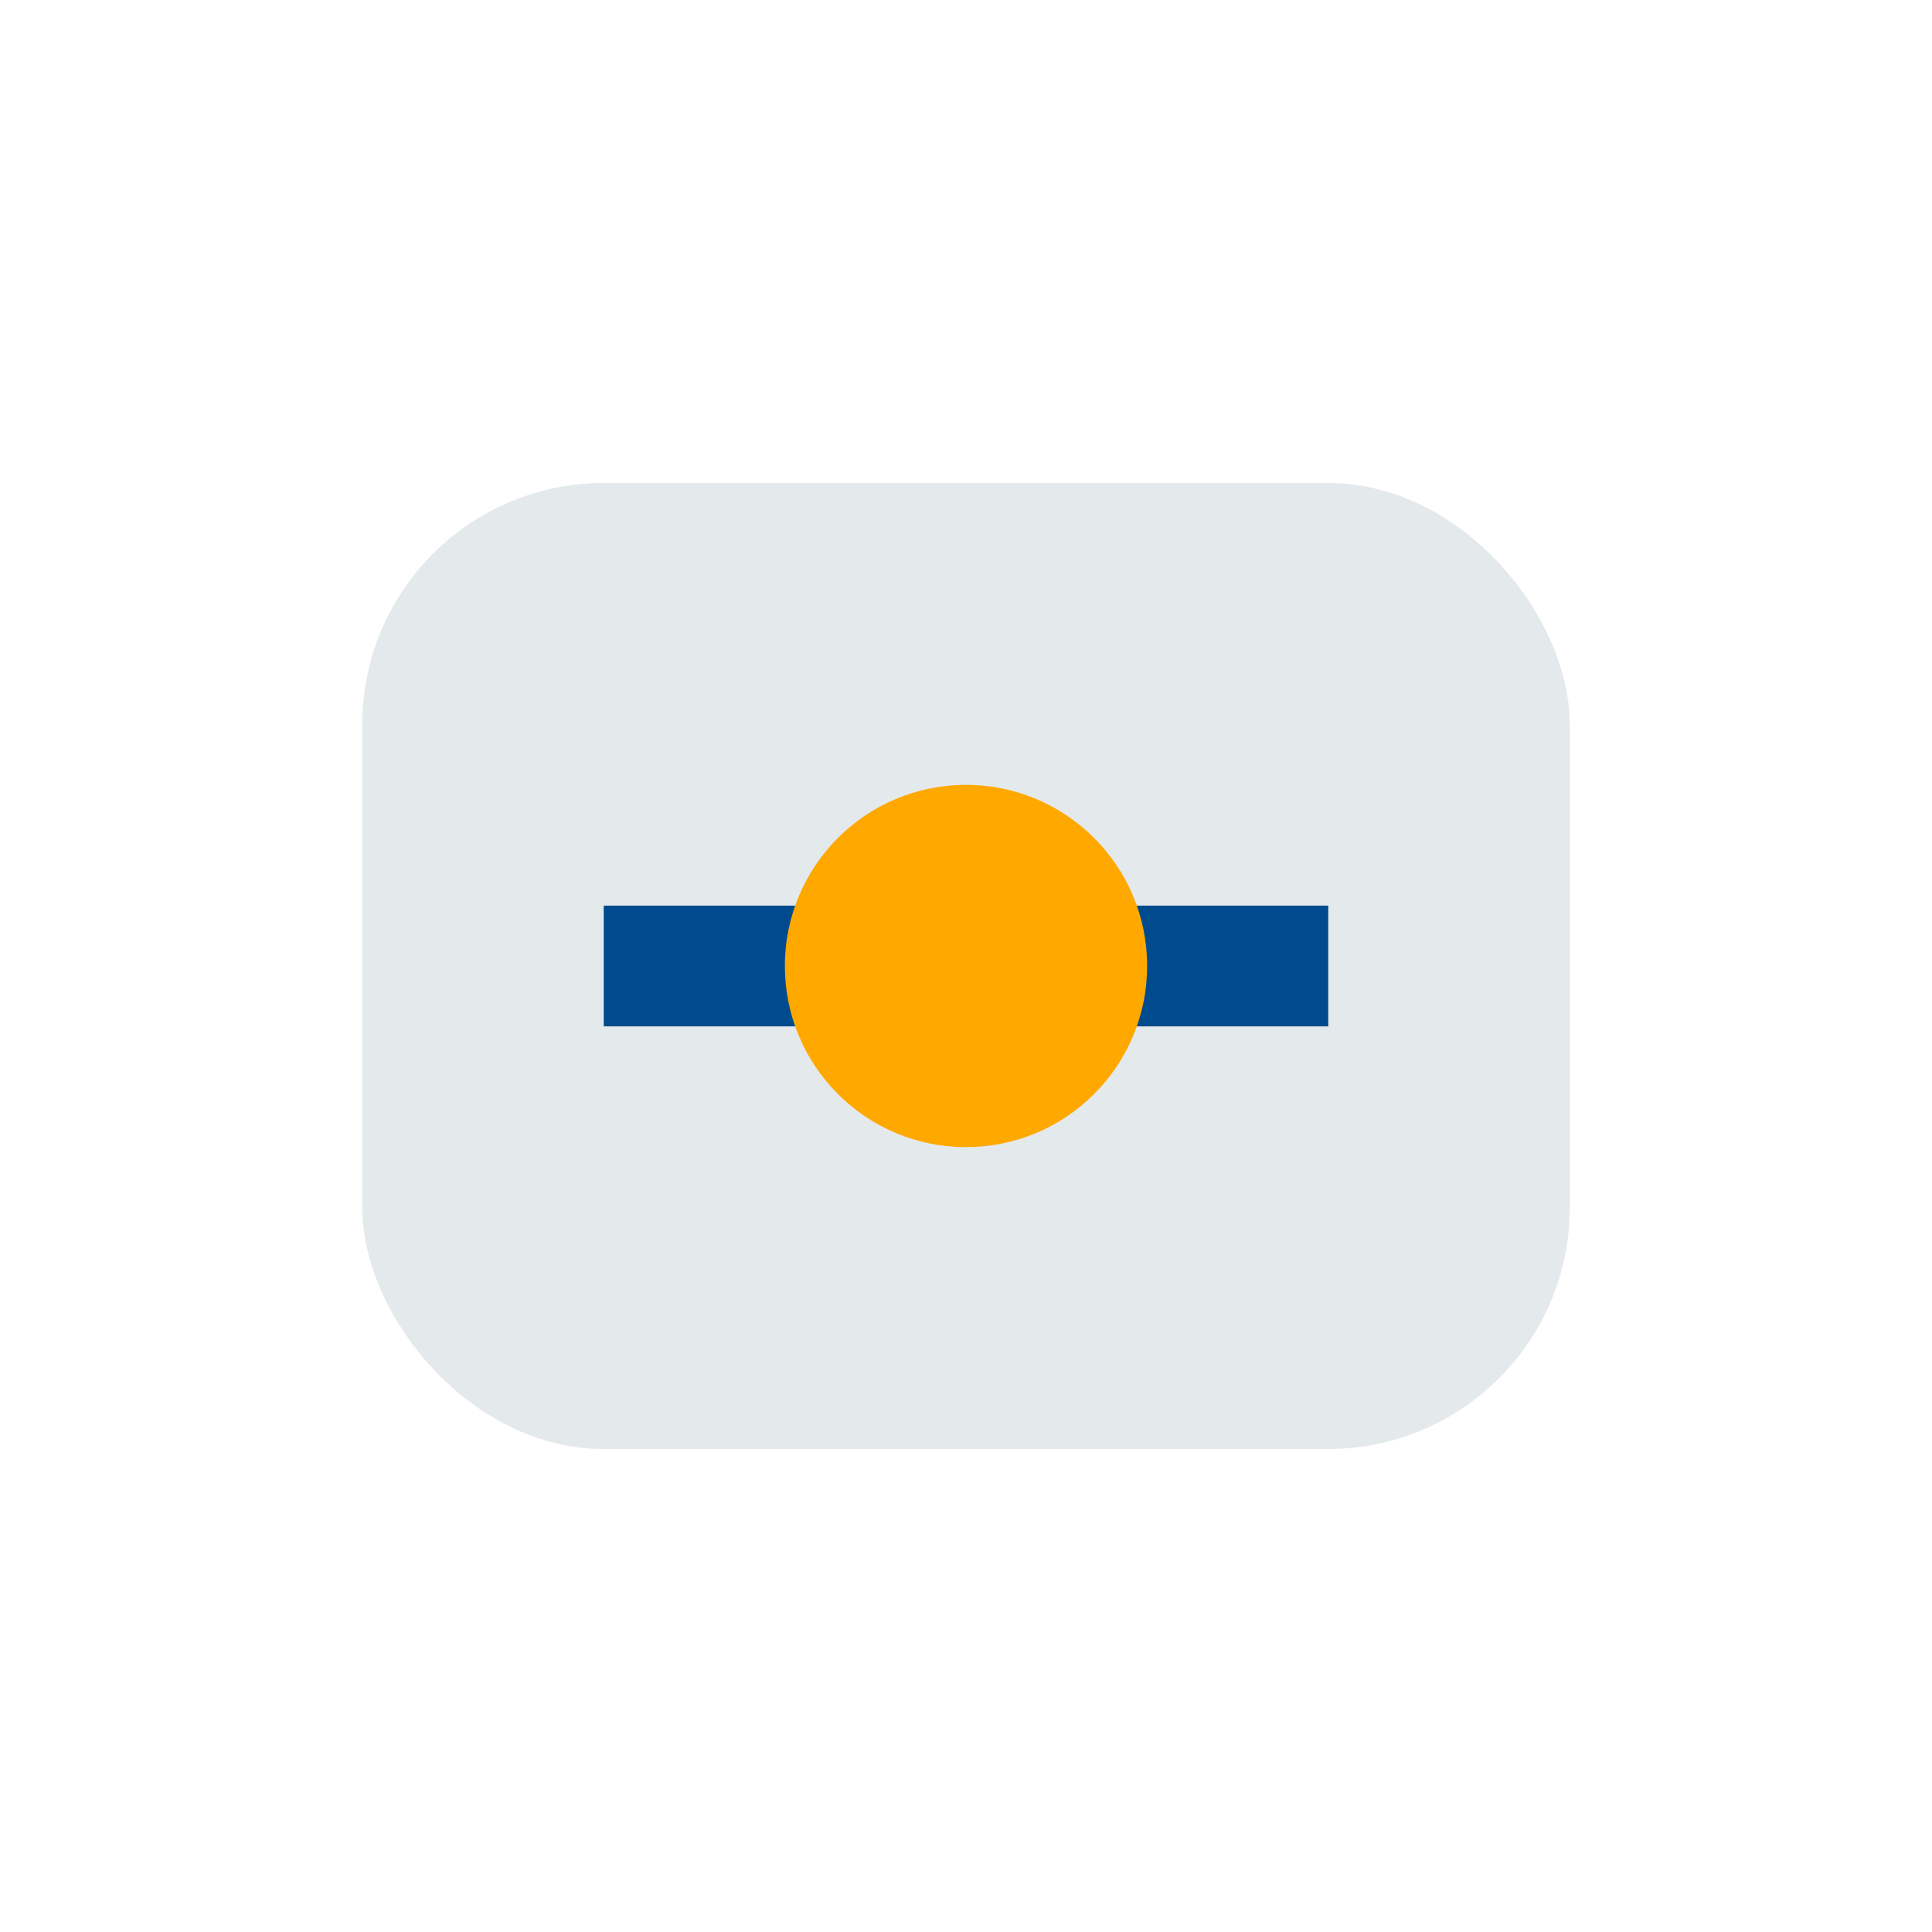 <?xml version="1.0" encoding="UTF-8"?>
<svg xmlns="http://www.w3.org/2000/svg" width="32" height="32" viewBox="0 0 32 32"><rect x="6" y="8" width="20" height="16" rx="4" fill="#E4E9EC"/><path d="M10 16h12" stroke="#004B8D" stroke-width="2"/><circle cx="16" cy="16" r="3" fill="#FFA800"/></svg>